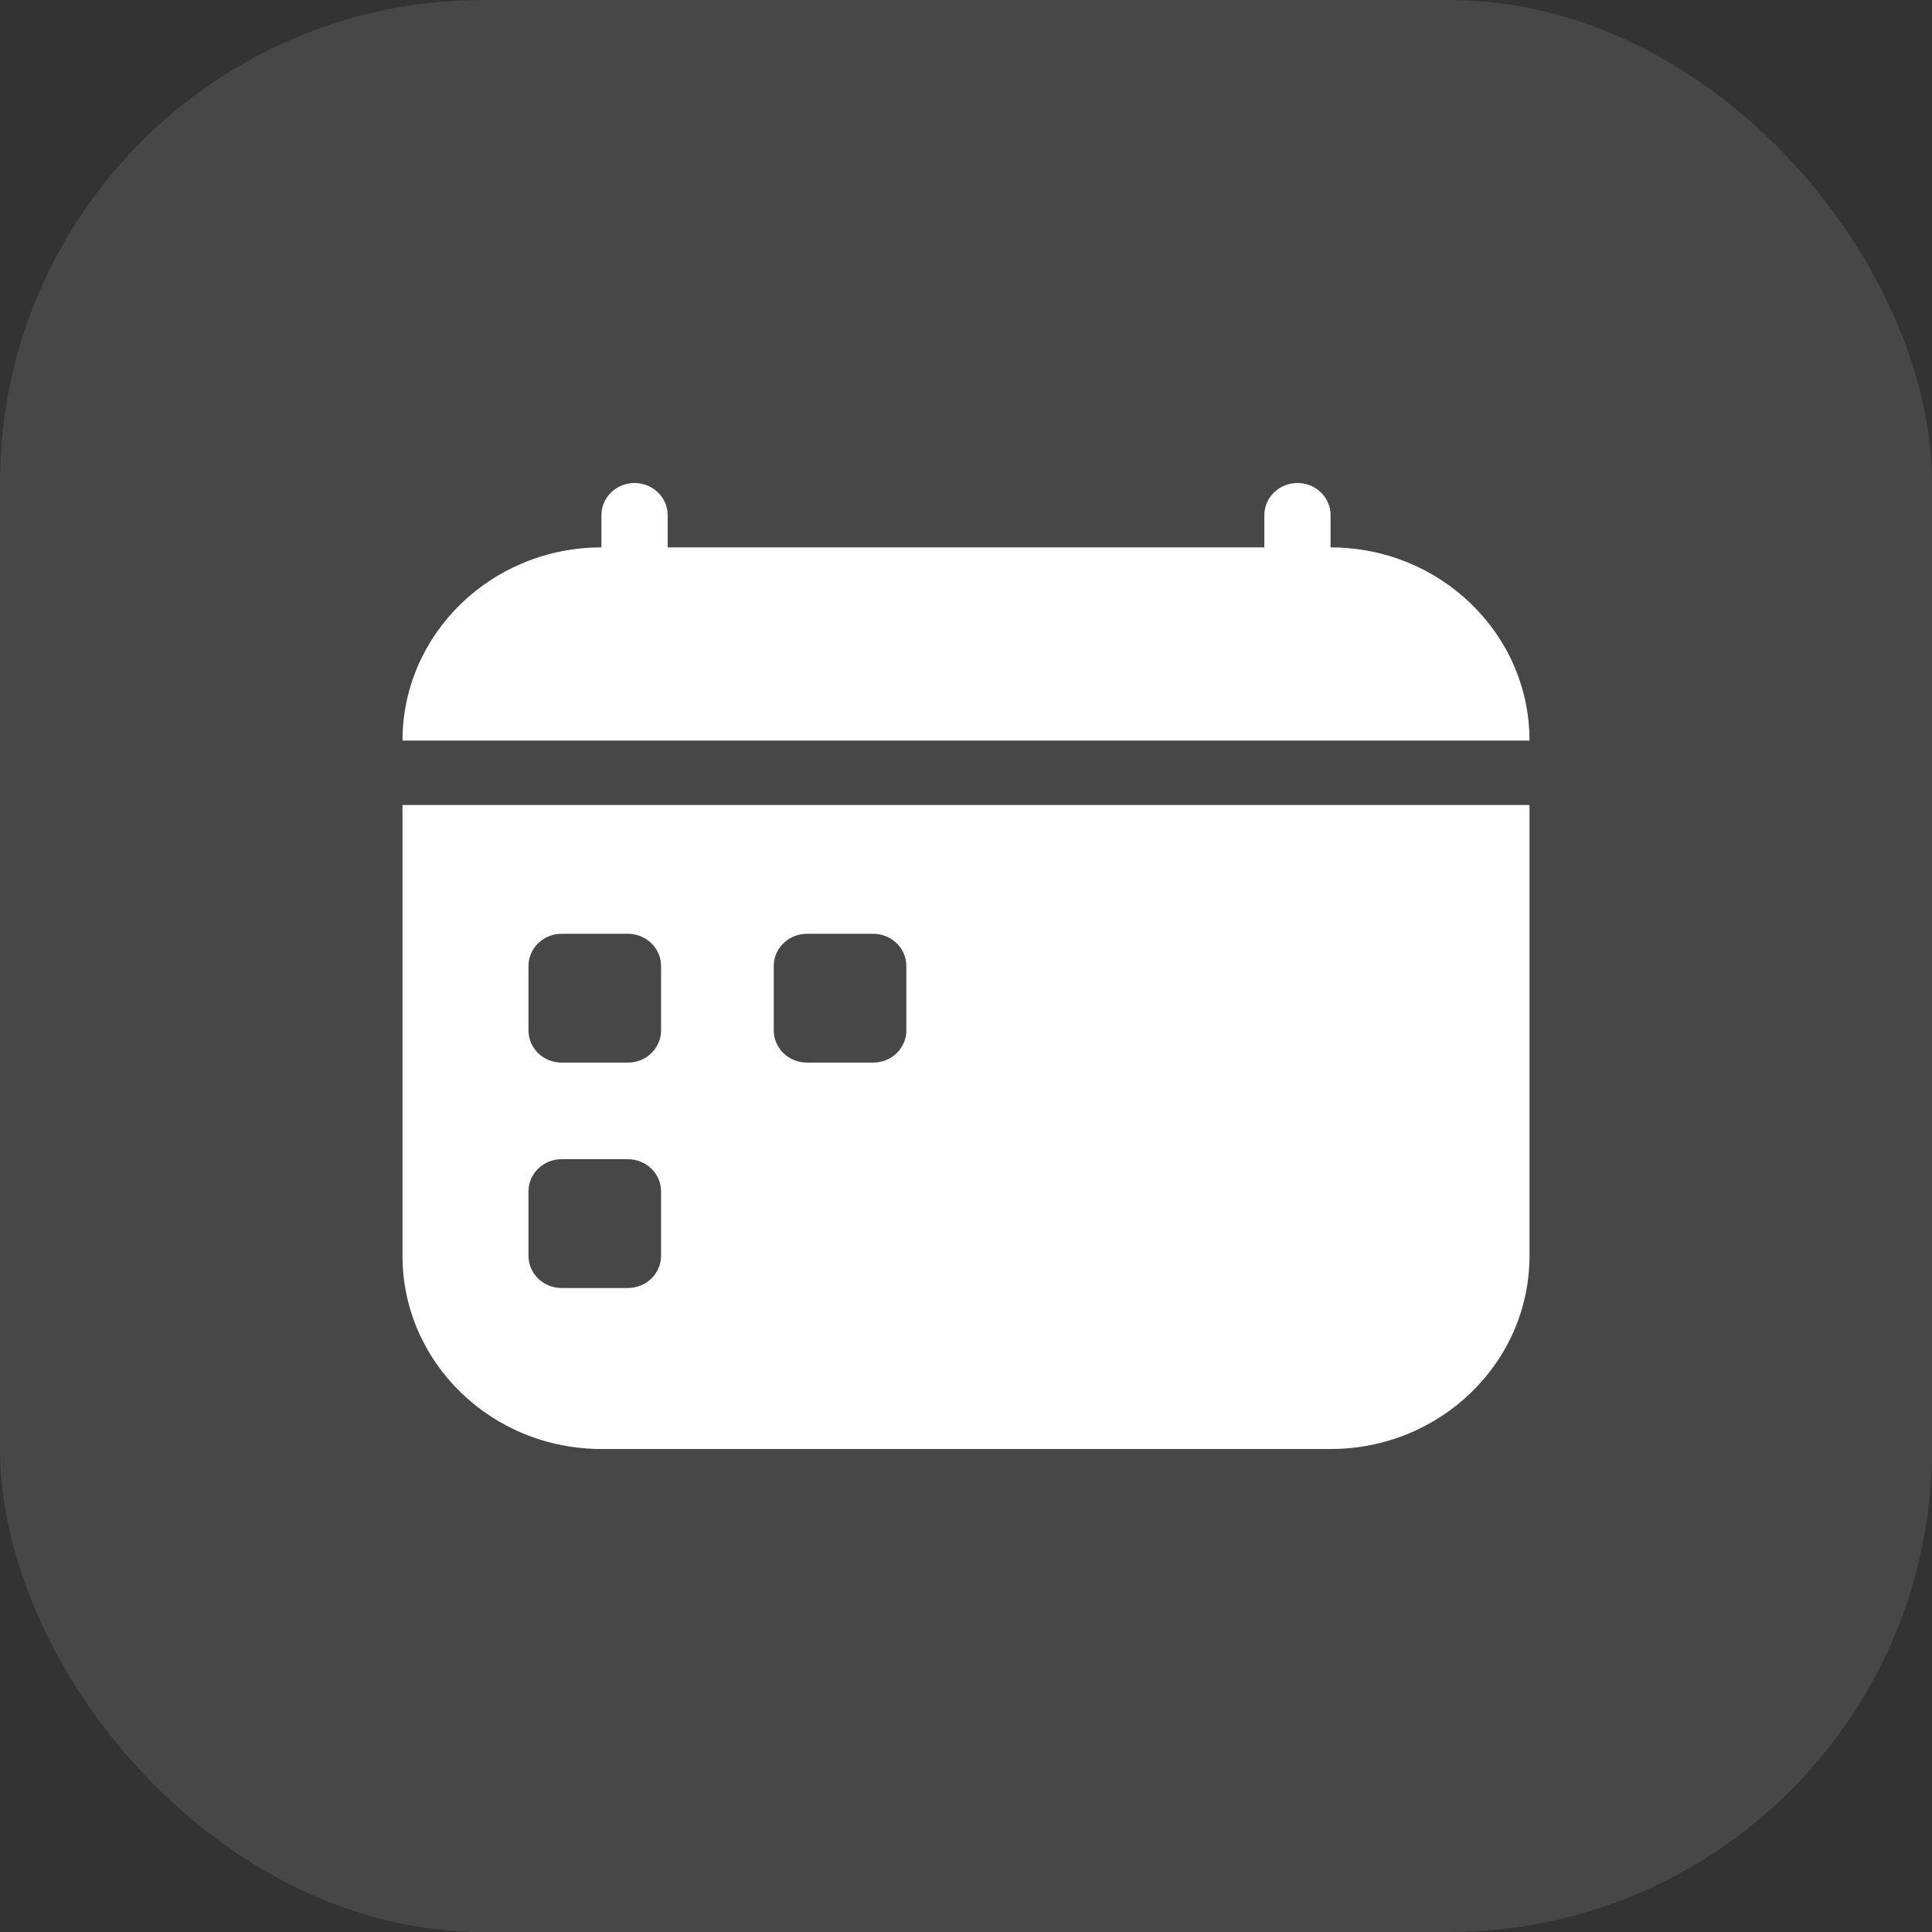 <?xml version="1.0" encoding="UTF-8"?> <svg xmlns="http://www.w3.org/2000/svg" width="24" height="24" viewBox="0 0 24 24" fill="none"><rect x="0" y="0" width="24" height="24" fill="#333333" stroke="none"/><rect width="24" height="24" rx="6" fill="white" fill-opacity="0.1"></rect><path d="M16.118 6C15.89 6 15.706 6.179 15.706 6.4V6.8H8.294V6.4C8.294 6.179 8.11 6 7.882 6C7.655 6 7.471 6.179 7.471 6.4V6.8C6.106 6.8 5 7.875 5 9.2H19C19 7.875 17.894 6.8 16.529 6.8V6.4C16.529 6.179 16.345 6 16.118 6Z" fill="white"></path><path fill-rule="evenodd" clip-rule="evenodd" d="M5 10H19V15.6C19 16.925 17.894 18 16.529 18H7.471C6.106 18 5 16.925 5 15.6V10ZM6.976 11.6C6.749 11.6 6.565 11.779 6.565 12V12.8C6.565 13.021 6.749 13.2 6.976 13.2H7.8C8.027 13.2 8.212 13.021 8.212 12.8V12C8.212 11.779 8.027 11.6 7.8 11.6H6.976ZM10.024 11.6C9.796 11.6 9.612 11.779 9.612 12V12.8C9.612 13.021 9.796 13.2 10.024 13.2H10.847C11.075 13.2 11.259 13.021 11.259 12.8V12C11.259 11.779 11.075 11.6 10.847 11.6H10.024ZM6.565 14.8C6.565 14.579 6.749 14.4 6.976 14.4H7.8C8.027 14.4 8.212 14.579 8.212 14.8V15.6C8.212 15.821 8.027 16 7.8 16H6.976C6.749 16 6.565 15.821 6.565 15.6V14.8Z" fill="white"></path></svg> 